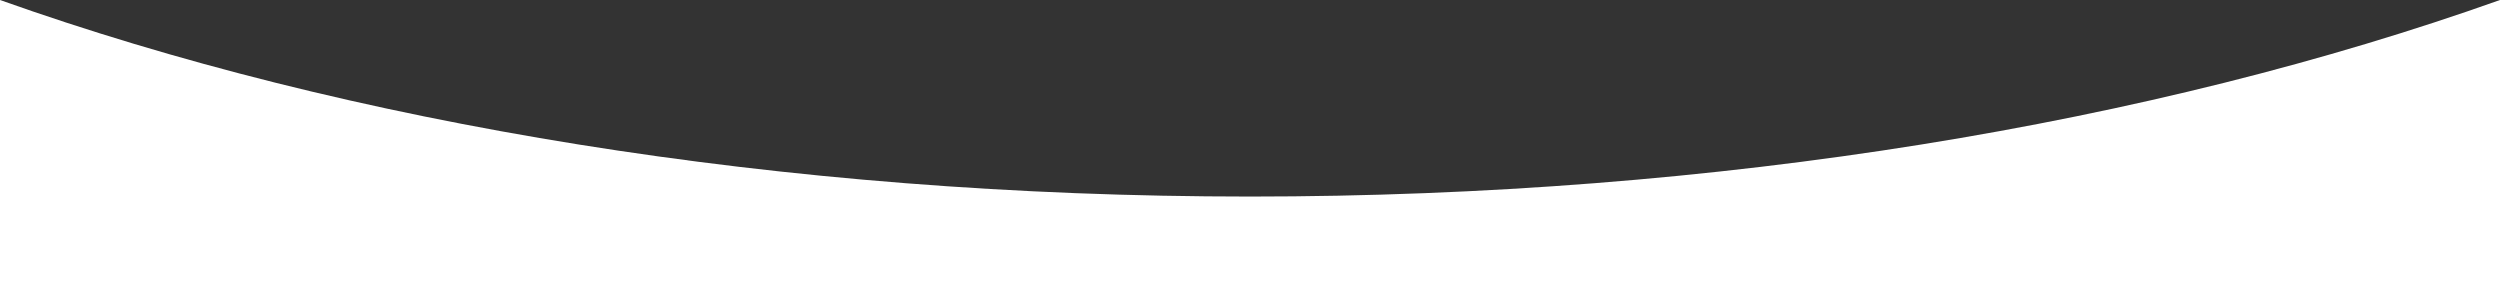 <?xml version="1.0" encoding="UTF-8"?><svg id="Layer_2" xmlns="http://www.w3.org/2000/svg" viewBox="0 0 2168.59 255.9"><rect x="0" y="0" width="2168.59" height="255.9" fill="#333333" stroke="none"/><defs><style>.cls-1{fill:#fff;}</style></defs><g id="Layer_1-2"><path class="cls-1" d="M1084.29,170.5C676.58,170.5,300.75,106.96,0,0V255.9H2168.59V0c-300.75,106.96-676.58,170.5-1084.29,170.5Z"/></g></svg>